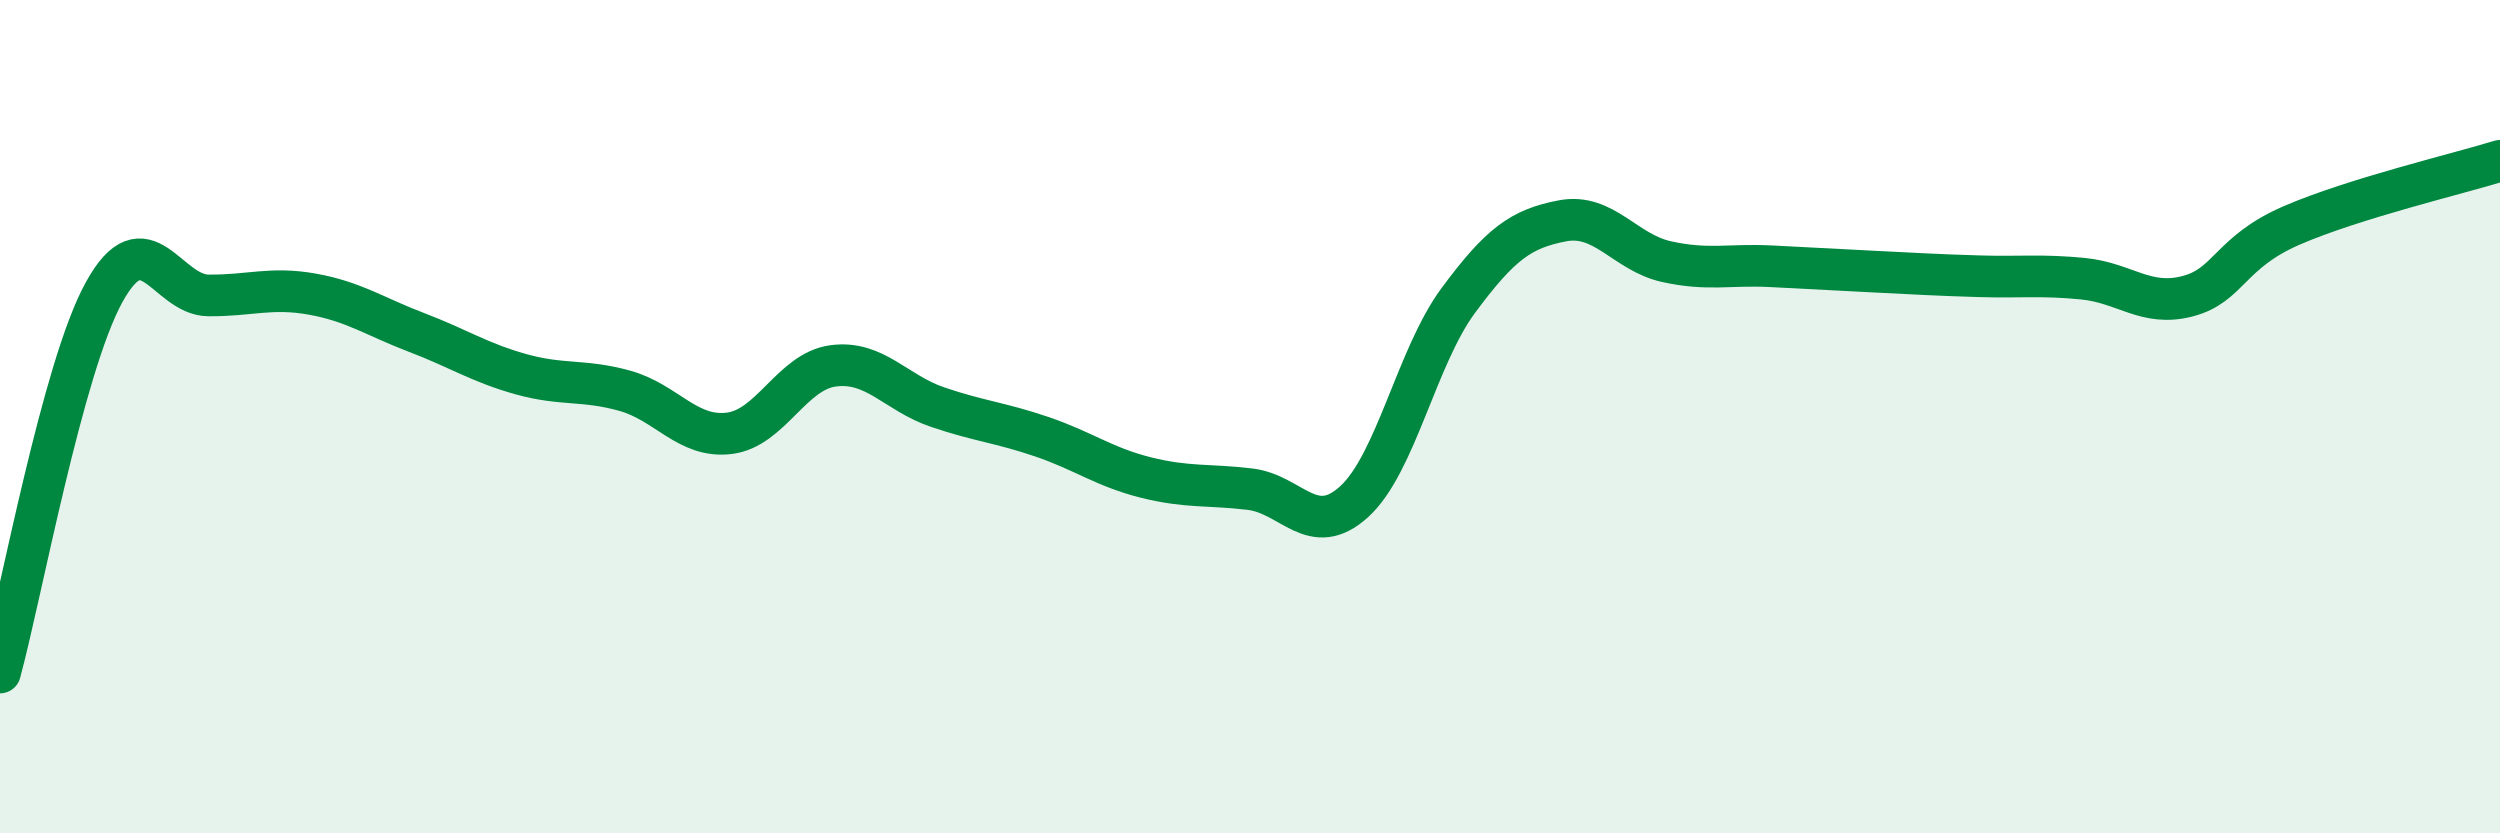 
    <svg width="60" height="20" viewBox="0 0 60 20" xmlns="http://www.w3.org/2000/svg">
      <path
        d="M 0,16.14 C 0.5,14.31 1.5,8.82 2.5,7.01 C 3.5,5.2 4,7.08 5,7.09 C 6,7.1 6.5,6.88 7.5,7.06 C 8.5,7.24 9,7.6 10,7.98 C 11,8.36 11.5,8.7 12.5,8.98 C 13.5,9.26 14,9.1 15,9.38 C 16,9.66 16.5,10.52 17.5,10.4 C 18.5,10.28 19,8.91 20,8.78 C 21,8.65 21.5,9.43 22.5,9.77 C 23.5,10.11 24,10.14 25,10.48 C 26,10.82 26.5,11.21 27.5,11.46 C 28.5,11.71 29,11.62 30,11.74 C 31,11.86 31.5,12.95 32.5,12.04 C 33.5,11.13 34,8.56 35,7.21 C 36,5.86 36.5,5.49 37.5,5.3 C 38.5,5.11 39,6.06 40,6.28 C 41,6.5 41.5,6.34 42.5,6.39 C 43.5,6.44 44,6.47 45,6.52 C 46,6.57 46.5,6.6 47.5,6.63 C 48.5,6.66 49,6.59 50,6.69 C 51,6.79 51.5,7.37 52.5,7.11 C 53.5,6.85 53.5,6.06 55,5.41 C 56.5,4.76 59,4.17 60,3.86L60 20L0 20Z"
        fill="#008740"
        opacity="0.1"
        stroke-linecap="round"
        stroke-linejoin="round"
      />
      <path
        d="M 0,16.14 C 0.5,14.31 1.5,8.82 2.5,7.01 C 3.5,5.2 4,7.08 5,7.09 C 6,7.1 6.5,6.88 7.5,7.06 C 8.5,7.24 9,7.6 10,7.98 C 11,8.36 11.5,8.7 12.5,8.98 C 13.5,9.26 14,9.1 15,9.38 C 16,9.66 16.5,10.52 17.5,10.4 C 18.5,10.28 19,8.91 20,8.78 C 21,8.65 21.5,9.43 22.5,9.77 C 23.5,10.11 24,10.14 25,10.48 C 26,10.82 26.5,11.21 27.5,11.46 C 28.5,11.71 29,11.62 30,11.74 C 31,11.86 31.5,12.95 32.5,12.04 C 33.5,11.13 34,8.56 35,7.21 C 36,5.86 36.5,5.49 37.5,5.3 C 38.5,5.11 39,6.06 40,6.28 C 41,6.5 41.5,6.34 42.5,6.39 C 43.5,6.44 44,6.47 45,6.52 C 46,6.57 46.5,6.6 47.5,6.63 C 48.5,6.66 49,6.59 50,6.69 C 51,6.79 51.5,7.37 52.5,7.11 C 53.5,6.85 53.5,6.06 55,5.41 C 56.5,4.76 59,4.17 60,3.86"
        stroke="#008740"
        stroke-width="1"
        fill="none"
        stroke-linecap="round"
        stroke-linejoin="round"
      />
    </svg>
  